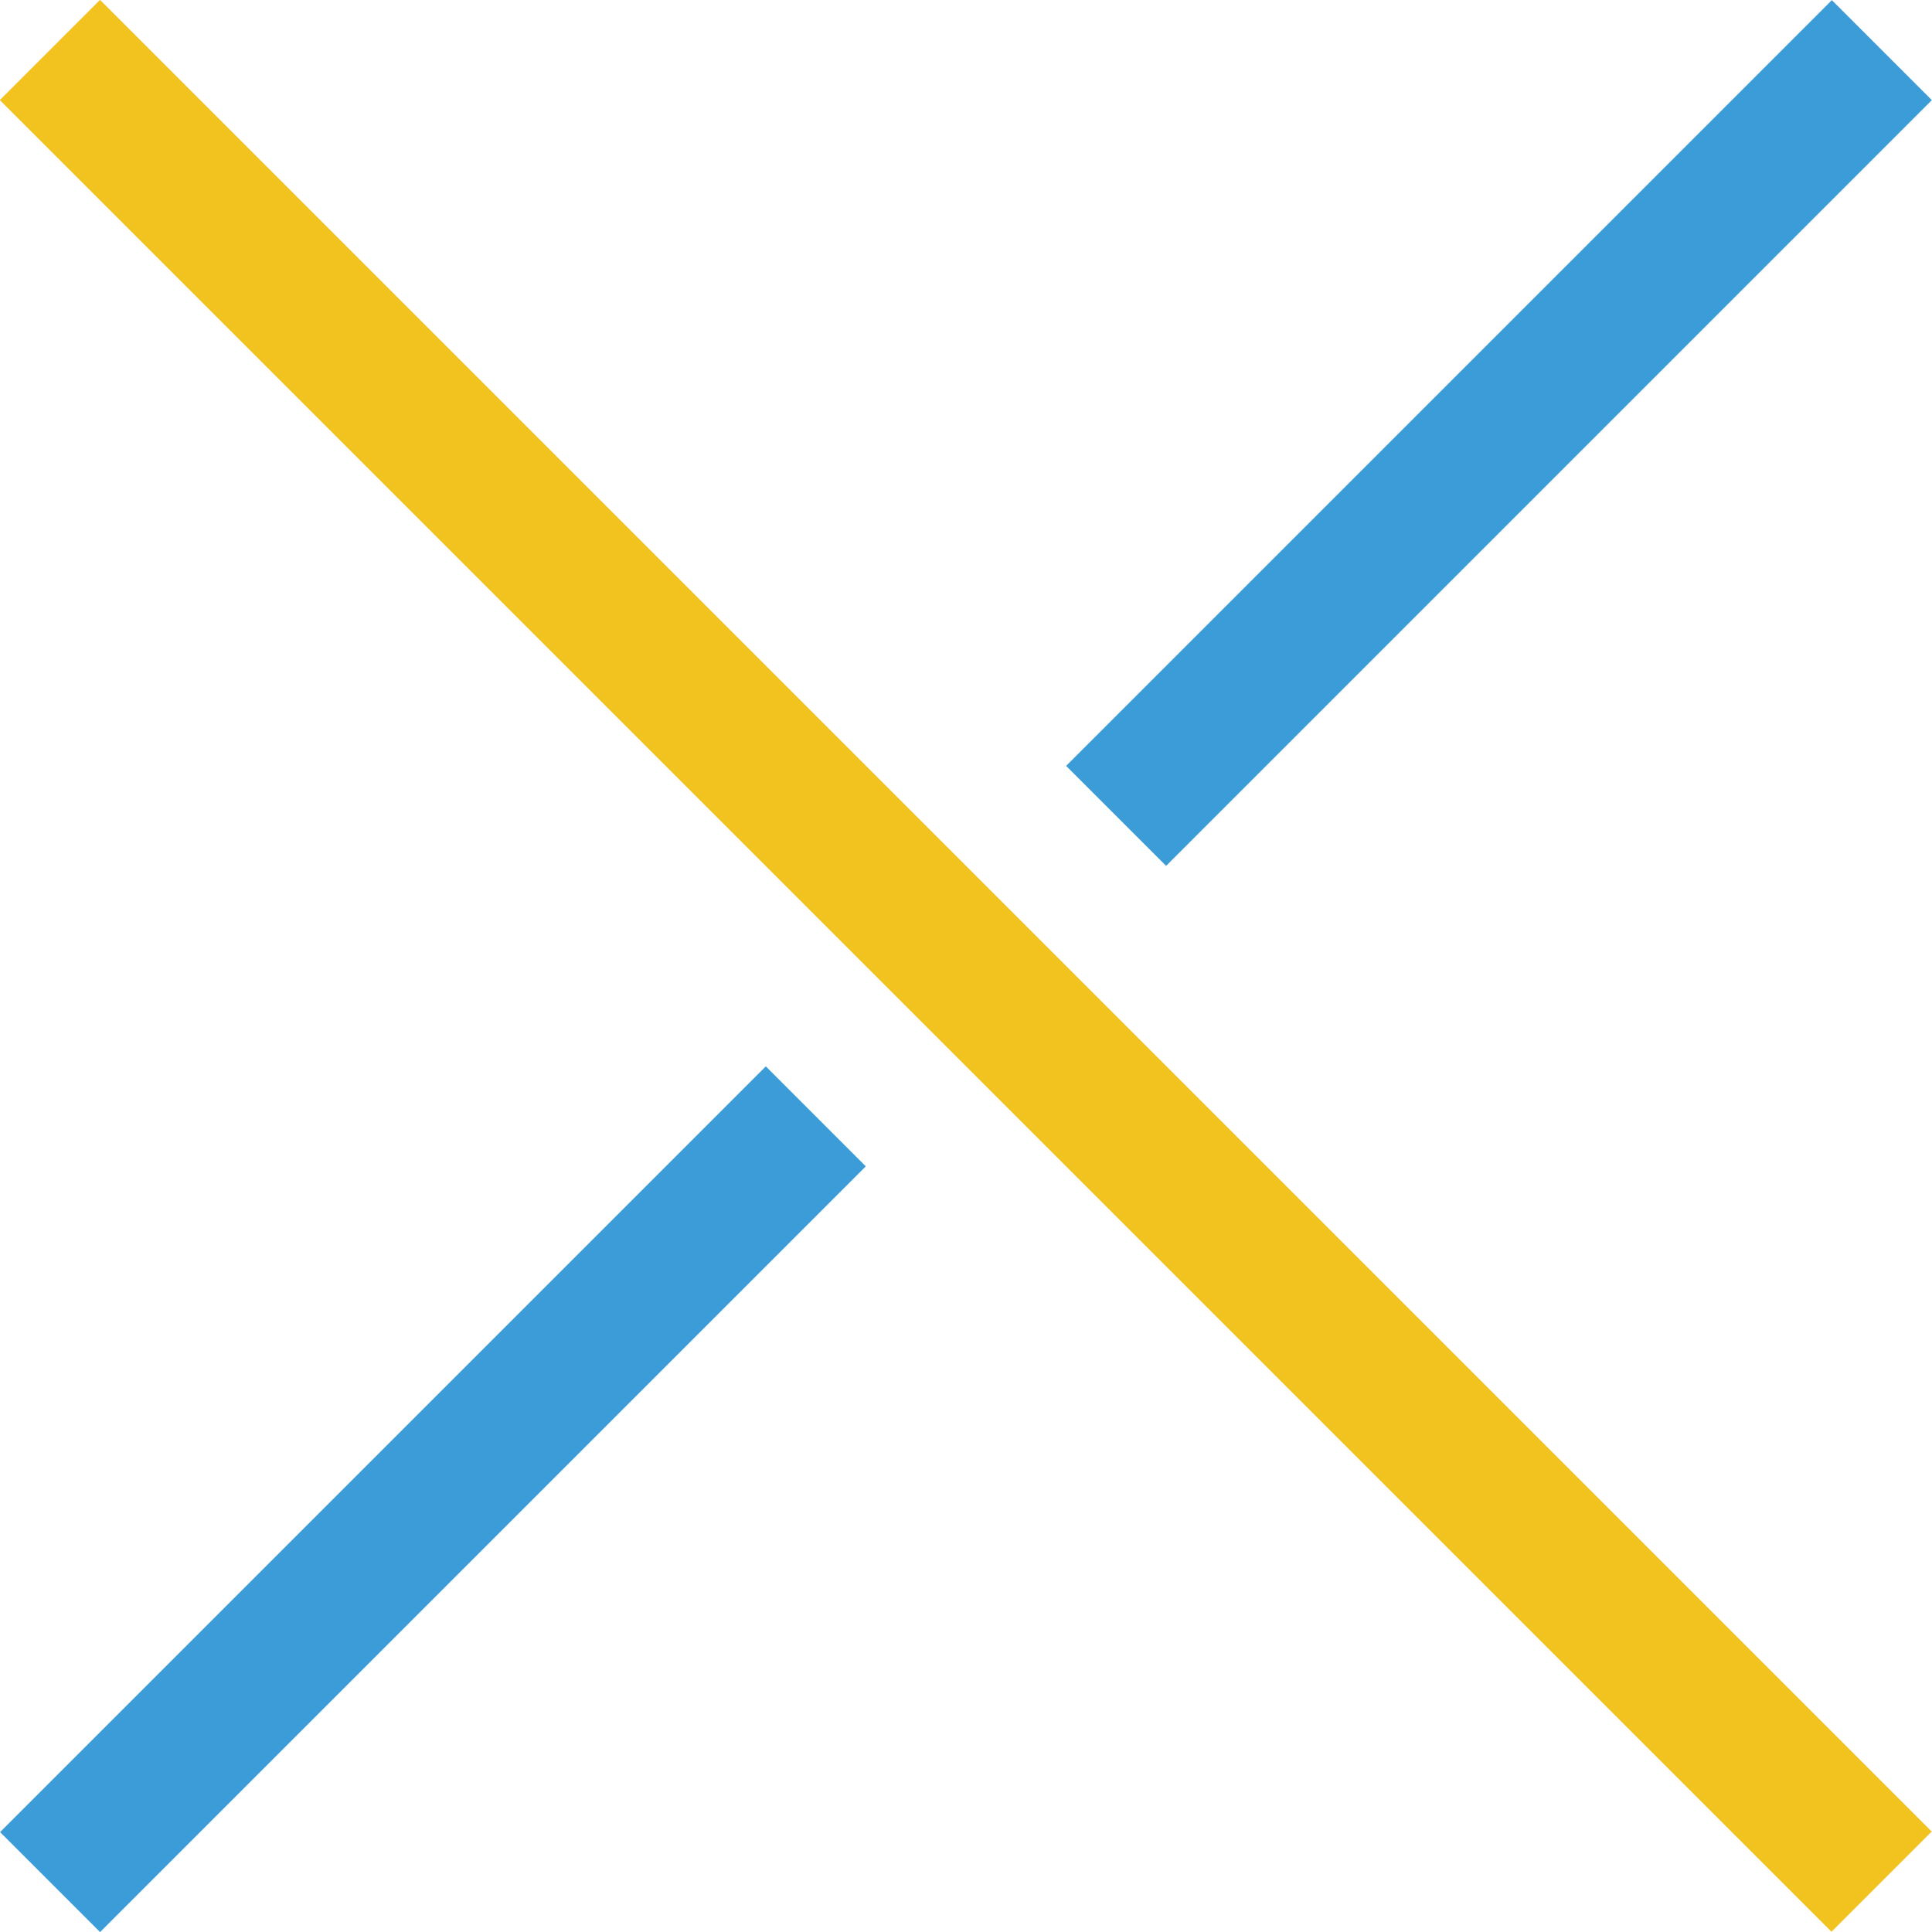 <?xml version="1.0" encoding="UTF-8"?>
<svg id="_レイヤー_1" data-name="レイヤー 1" xmlns="http://www.w3.org/2000/svg" viewBox="0 0 59.57 59.57">
  <defs>
    <style>
      .cls-1 {
        fill: #f2c21e;
      }

      .cls-2 {
        fill: #3b9cd7;
      }
    </style>
  </defs>
  <rect class="cls-2" x="-3.35" y="44.04" width="33.39" height="4.36" transform="translate(-28.77 22.98) rotate(-45)"/>
  <rect class="cls-1" x="27.6" y="-10.15" width="4.37" height="79.87" transform="translate(71.9 29.78) rotate(135)"/>
  <rect class="cls-2" x="29.52" y="11.17" width="33.39" height="4.36" transform="translate(4.1 36.59) rotate(-45)"/>
</svg>